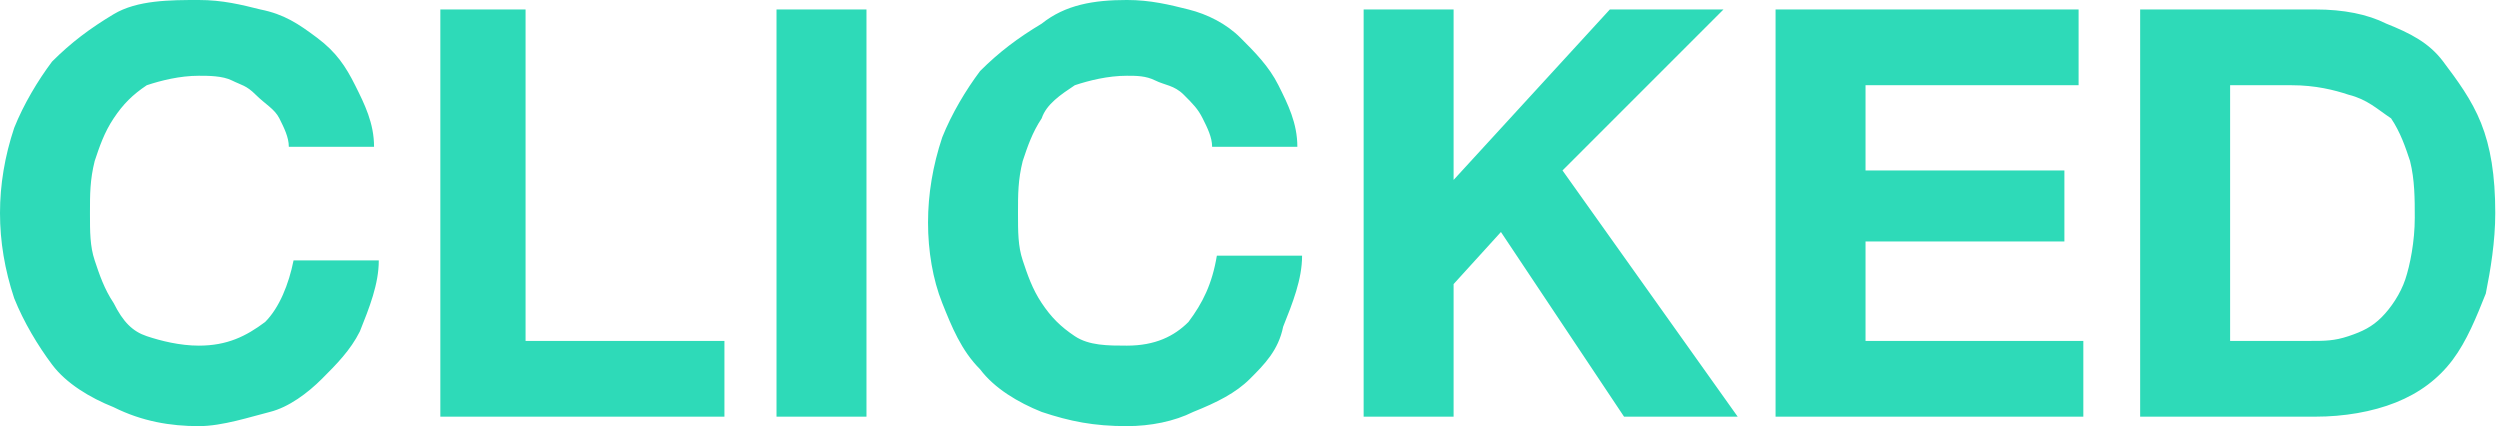 <svg xmlns="http://www.w3.org/2000/svg" width="52.8" height="9"><path d="M5.9 2.5c-.1-.2-.3-.3-.5-.5s-.3-.2-.5-.3-.5-.1-.7-.1c-.4 0-.8.1-1.1.2-.3.2-.5.4-.7.7-.2.3-.3.6-.4.9-.1.4-.1.7-.1 1.1 0 .4 0 .7.1 1 .1.3.2.6.4.9.2.4.4.6.7.7s.7.2 1.1.2c.6 0 1-.2 1.4-.5.3-.3.5-.8.6-1.3H8c0 .5-.2 1-.4 1.5-.2.4-.5.7-.8 1-.3.3-.7.6-1.1.7s-1 .3-1.5.3c-.6 0-1.2-.1-1.8-.4-.5-.2-1-.5-1.3-.9-.3-.4-.6-.9-.8-1.4C.1 5.7 0 5.1 0 4.5c0-.6.1-1.2.3-1.8.2-.5.5-1 .8-1.4.4-.4.8-.7 1.3-1S3.6 0 4.2 0c.5 0 .9.1 1.3.2.5.1.8.3 1.2.6s.6.6.8 1 .4.8.4 1.3H6.1c0-.2-.1-.4-.2-.6zM11.1.2v7h4.2v1.6h-6V.2h1.8zm7.2 0v8.6h-1.9V.2h1.9zm7.1 2.3c-.1-.2-.2-.3-.4-.5s-.4-.2-.6-.3-.4-.1-.6-.1c-.4 0-.8.1-1.1.2-.3.2-.6.4-.7.7-.2.3-.3.6-.4.9-.1.4-.1.7-.1 1.1 0 .4 0 .7.1 1 .1.3.2.6.4.9.2.3.4.5.7.7s.7.2 1.1.2c.6 0 1-.2 1.3-.5.3-.4.5-.8.6-1.4h1.8c0 .5-.2 1-.4 1.5-.1.5-.4.8-.7 1.1-.3.3-.7.5-1.2.7-.4.2-.9.3-1.4.3-.7 0-1.2-.1-1.8-.3-.5-.2-1-.5-1.3-.9-.4-.4-.6-.9-.8-1.4-.2-.5-.3-1.1-.3-1.7 0-.6.1-1.2.3-1.8.2-.5.5-1 .8-1.4.4-.4.8-.7 1.3-1 .5-.4 1.1-.5 1.8-.5.5 0 .9.1 1.3.2s.8.3 1.1.6.6.6.8 1 .4.8.4 1.3h-1.8c0-.2-.1-.4-.2-.6zM30.7.2v3.6L34 .2h2.4L33 3.6l3.7 5.2h-2.4l-2.6-3.9-1 1.1v2.8h-1.9V.2h1.9zm13.2 0v1.6h-4.5v1.8h4.2v1.5h-4.2v2.1H44v1.6h-6.5V.2h6.4zm5 0c.6 0 1.1.1 1.5.3.5.2.9.4 1.2.8.3.4.6.8.8 1.3.2.5.3 1.1.3 1.9 0 .6-.1 1.2-.2 1.7-.2.5-.4 1-.7 1.4-.3.4-.7.7-1.2.9-.5.2-1.1.3-1.7.3h-3.7V.2h3.7zm-.1 7c.3 0 .5 0 .8-.1s.5-.2.7-.4.4-.5.5-.8.2-.8.2-1.3c0-.4 0-.8-.1-1.2-.1-.3-.2-.6-.4-.9-.3-.2-.5-.4-.9-.5-.3-.1-.7-.2-1.2-.2h-1.3v5.4h1.7z" fill="#2edab8"/></svg>